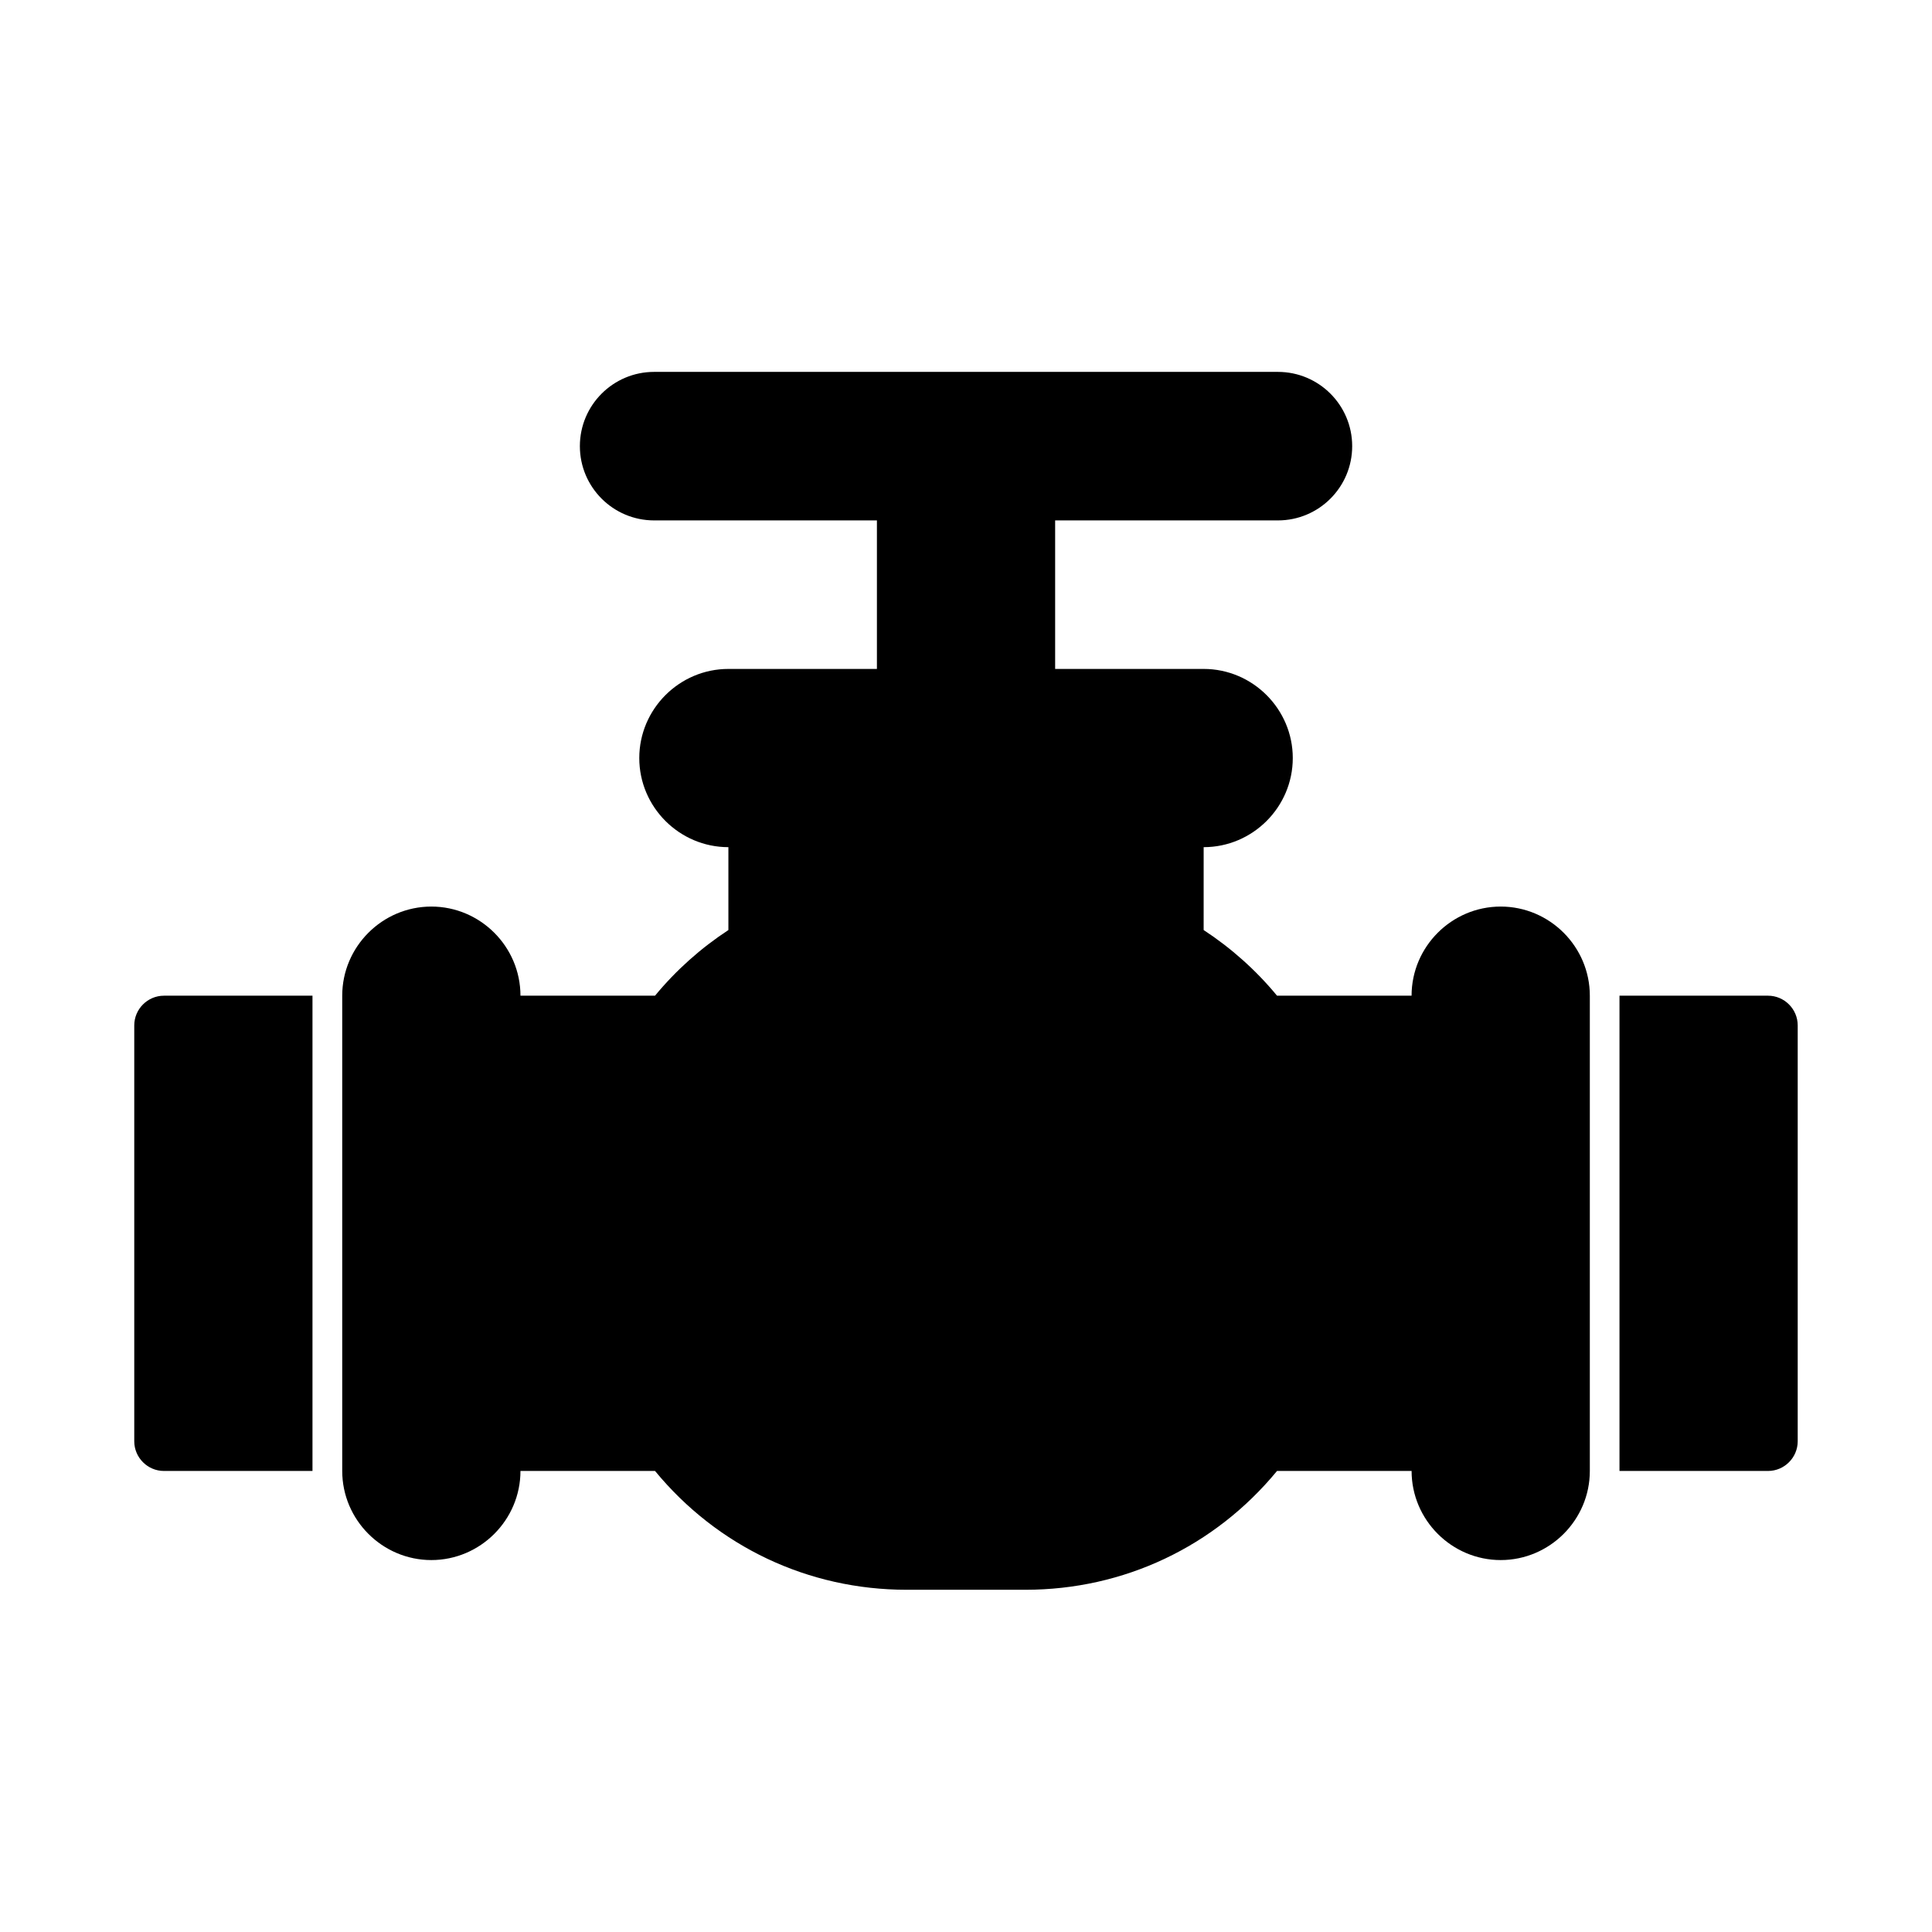 <?xml version="1.0" encoding="UTF-8"?>
<!-- Uploaded to: ICON Repo, www.svgrepo.com, Generator: ICON Repo Mixer Tools -->
<svg fill="#000000" width="800px" height="800px" version="1.1" viewBox="144 144 512 512" xmlns="http://www.w3.org/2000/svg">
 <g>
  <path d="m179.58 415.74v110.21c0 4.328 3.543 7.871 7.871 7.871h39.359v-125.95h-39.359c-4.328 0-7.871 3.543-7.871 7.871z"/>
  <path d="m612.54 407.87h-39.359v125.95h39.359c4.328 0 7.871-3.543 7.871-7.871v-110.21c0-4.328-3.543-7.871-7.871-7.871z"/>
  <path d="m541.7 384.25c-12.988 0-23.617 10.629-23.617 23.617h-35.66c-5.59-6.769-12.121-12.594-19.445-17.398l0.004-21.961c12.988 0 23.617-10.629 23.617-23.617s-10.629-23.617-23.617-23.617h-39.359v-39.359h59.039c10.863 0 19.68-8.816 19.68-19.68s-8.816-19.68-19.68-19.68h-165.31c-10.863 0-19.68 8.816-19.68 19.68s8.816 19.68 19.68 19.68h59.039v39.359h-39.359c-12.988 0-23.617 10.629-23.617 23.617s10.629 23.617 23.617 23.617v21.965c-7.32 4.801-13.855 10.629-19.445 17.398l-27.789-0.004h-7.871c0-12.988-10.629-23.617-23.617-23.617s-23.617 10.629-23.617 23.617v125.95c0 12.988 10.629 23.617 23.617 23.617s23.617-10.629 23.617-23.617h35.66c16.531 20.074 40.621 31.488 66.676 31.488h31.488c26.055 0 50.145-11.414 66.676-31.488h35.66c0 12.988 10.629 23.617 23.617 23.617 12.988 0 23.617-10.629 23.617-23.617v-125.95c0-12.988-10.629-23.617-23.617-23.617z"/>
 </g>
</svg>